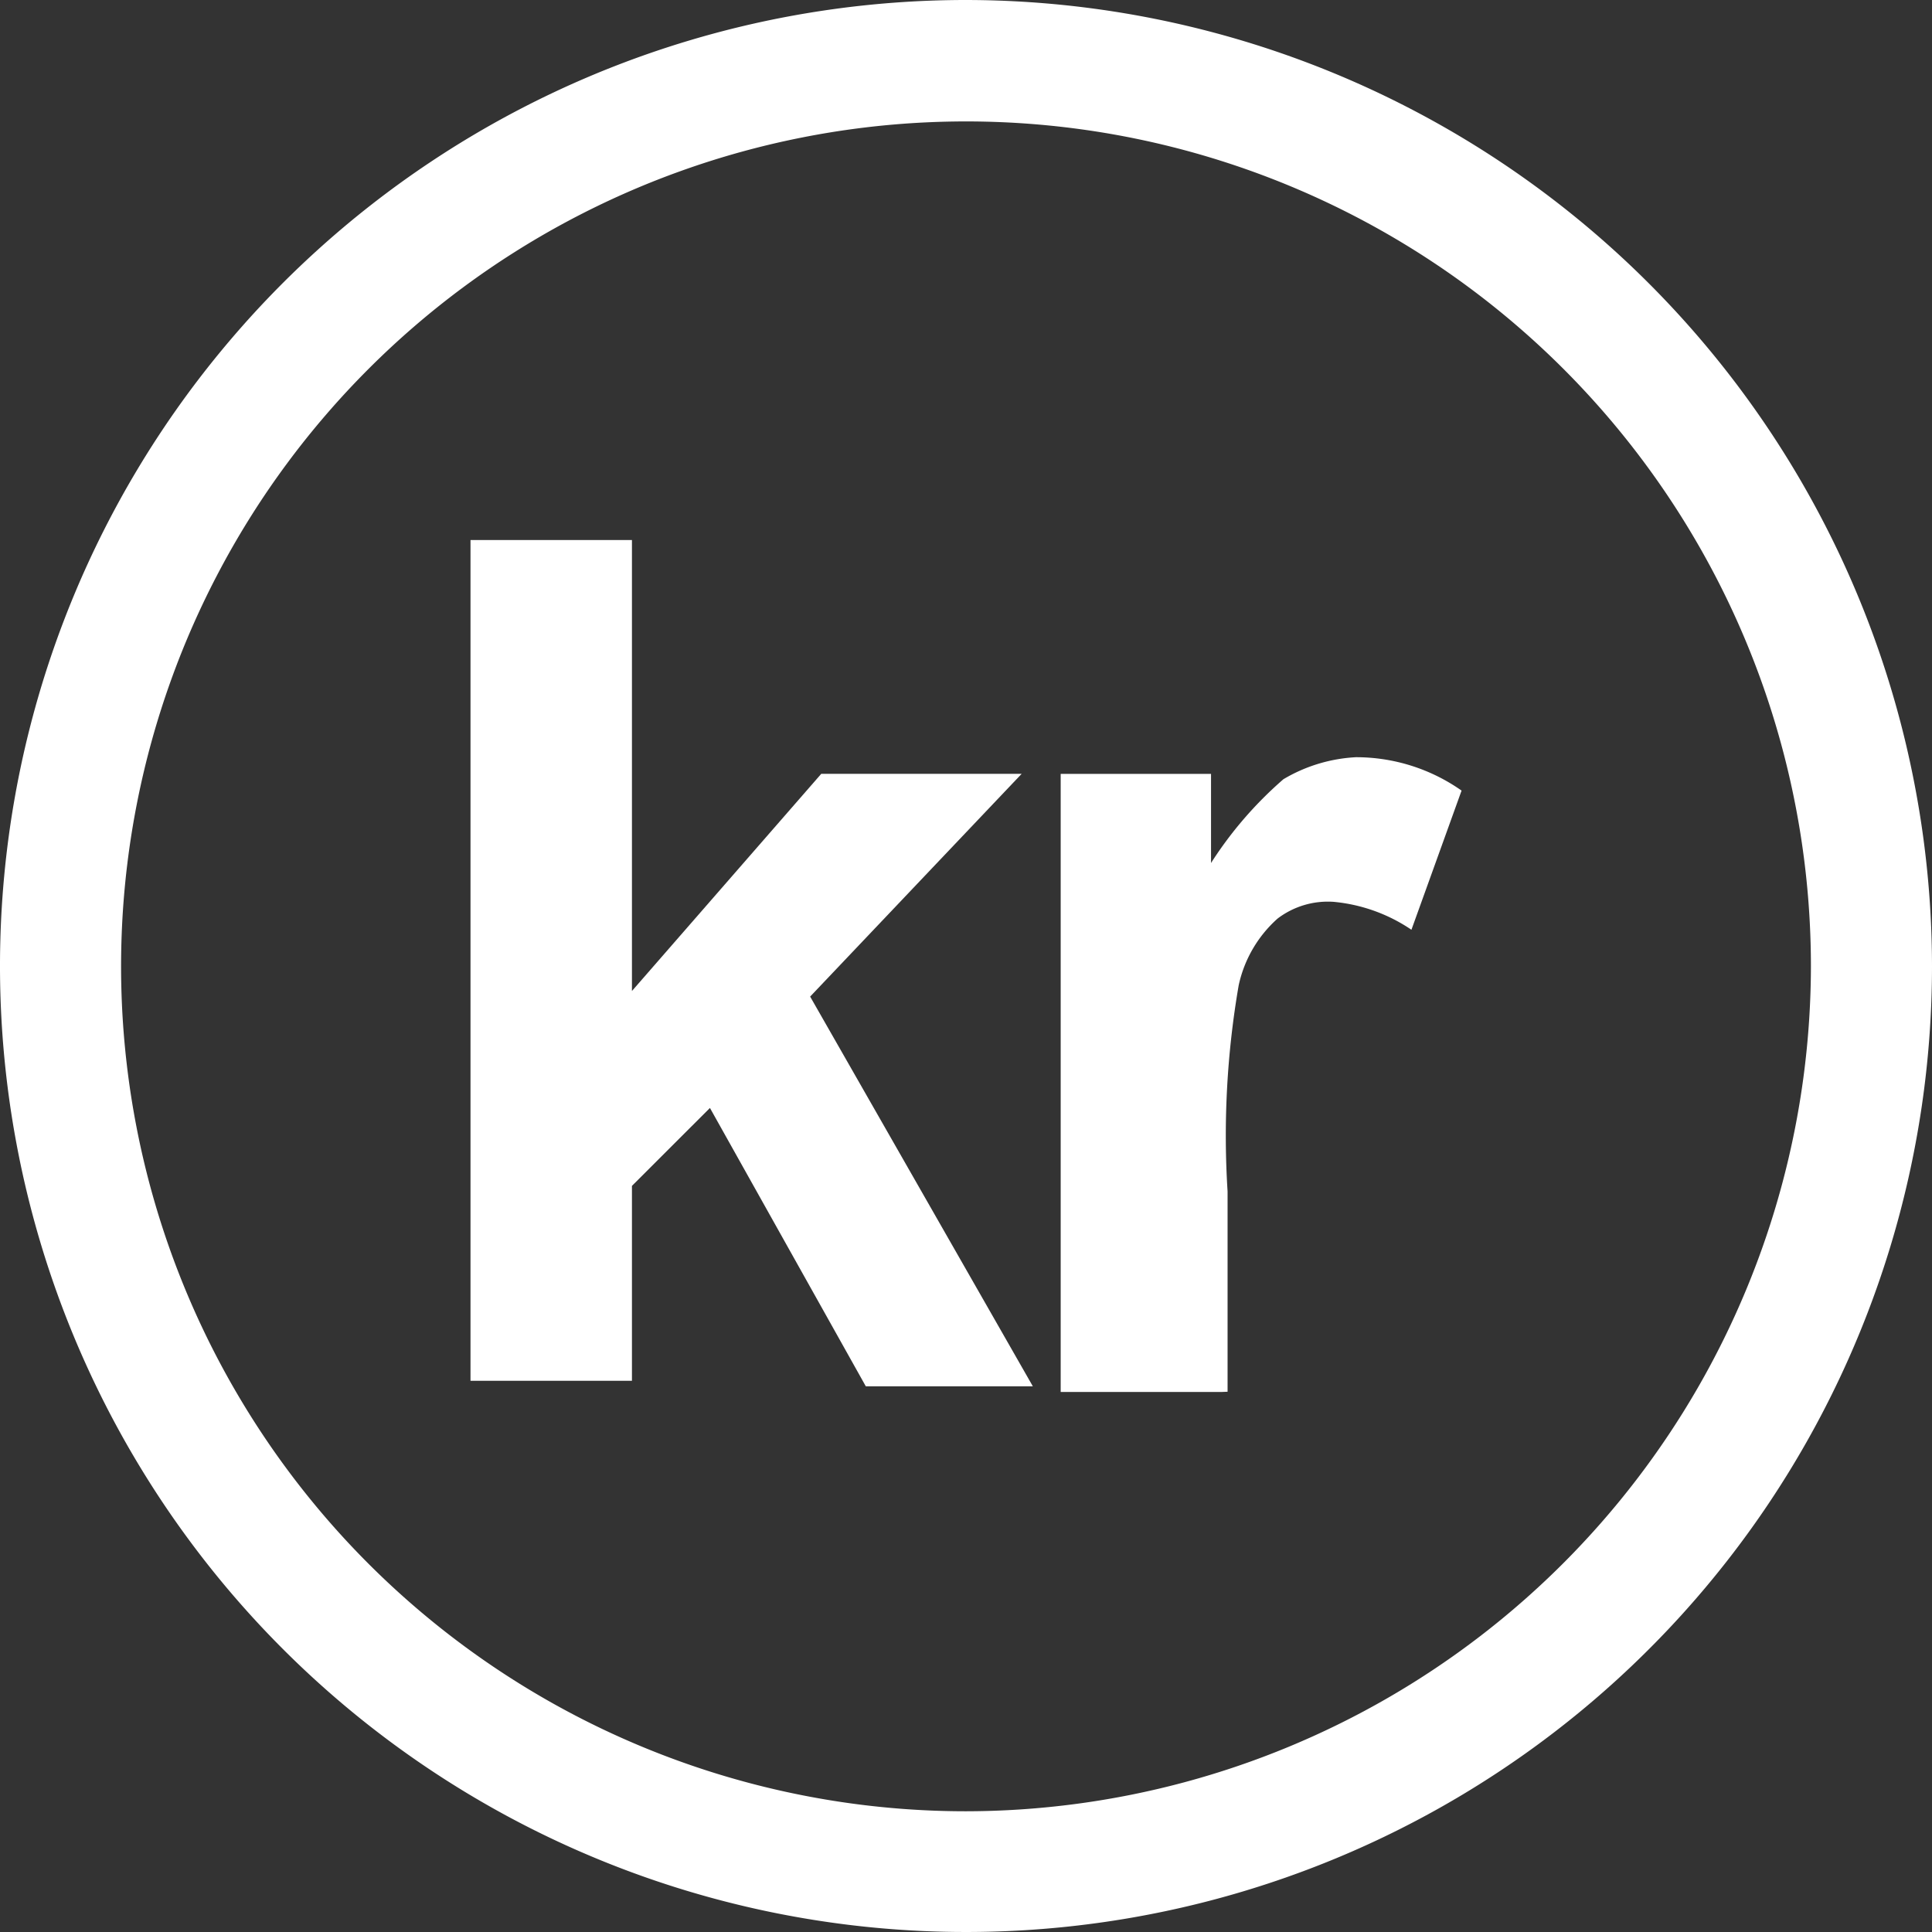 <svg xmlns="http://www.w3.org/2000/svg" width="27.668" height="27.668" viewBox="0 0 27.668 27.668">
  <rect x="0" y="0" width="27.668" height="27.668" fill="#333333" stroke="none"/>
  <g id="SEK" transform="translate(-665.257 -1630.494)">
    <path id="Path_37440" data-name="Path 37440" d="M13.834,0A13.834,13.834,0,1,0,27.668,13.834,13.85,13.85,0,0,0,13.834,0Zm0,25.939a12.1,12.1,0,1,1,12.1-12.1A12.118,12.118,0,0,1,13.834,25.939Z" transform="translate(665.257 1630.494)" fill="#fff"/>
    <g id="SEK-2" data-name="SEK" transform="translate(671.995 1638.228)">
      <path id="Path_37534" data-name="Path 37534" d="M1.7,14.8V2.6H4.012V9.058l2.711-3.11h2.87L6.564,9.138l3.189,5.581H7.361L5.129,10.733,4.012,11.849V14.64H1.7Z" transform="translate(-1.7 -2.6)" fill="#fff"/>
      <path id="Path_37535" data-name="Path 37535" d="M14.612,15.59H12.3V6.739h2.153V8.015a5.538,5.538,0,0,1,1.037-1.2A2.261,2.261,0,0,1,16.526,6.5a2.625,2.625,0,0,1,1.515.478l-.718,1.993a2.375,2.375,0,0,0-1.116-.4,1.19,1.19,0,0,0-.8.239,1.782,1.782,0,0,0-.558.957,12.649,12.649,0,0,0-.159,2.95v2.87Z" transform="translate(-3.848 -3.39)" fill="#fff"/>
    </g>
  </g>
</svg>
